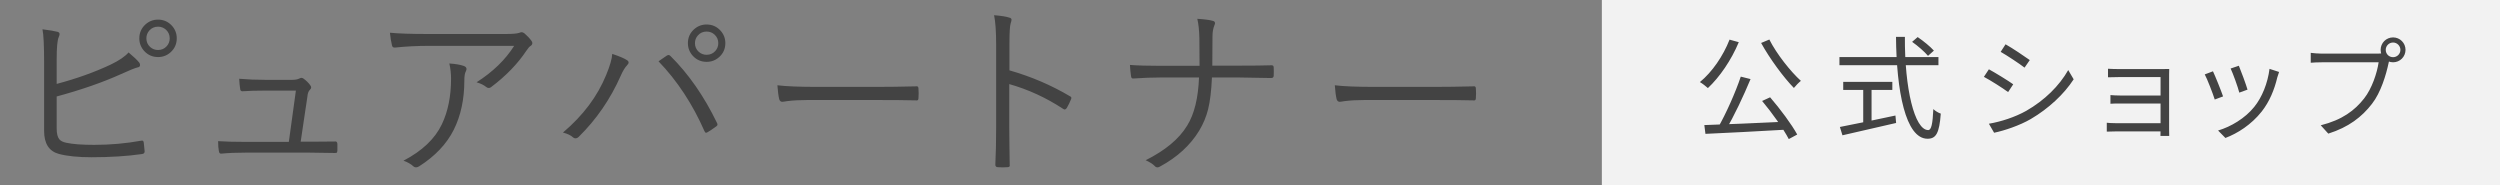 <svg xmlns="http://www.w3.org/2000/svg" fill="none" viewBox="0 0 270 20" height="20" width="270">
<rect x="0" y="0" width="270" height="20" fill="#808080" stroke="none"/>
<path fill="#434343" d="M6.121 9.062C8.257 8.496 10.197 7.803 11.942 6.982C12.86 6.54 13.508 6.1 13.885 5.664C14.425 6.113 14.81 6.478 15.037 6.758C15.096 6.842 15.125 6.927 15.125 7.012C15.125 7.168 15.044 7.256 14.881 7.275C14.588 7.34 13.973 7.588 13.036 8.018C11.089 8.896 8.784 9.697 6.121 10.42V13.857C6.121 14.411 6.213 14.801 6.395 15.029C6.545 15.218 6.802 15.348 7.166 15.42C7.85 15.57 8.849 15.645 10.165 15.645C11.903 15.645 13.595 15.495 15.243 15.195C15.288 15.189 15.324 15.185 15.35 15.185C15.448 15.185 15.506 15.257 15.526 15.4C15.571 15.765 15.604 16.084 15.623 16.357C15.623 16.527 15.516 16.621 15.301 16.641C13.719 16.869 11.912 16.982 9.881 16.982C8.423 16.982 7.245 16.862 6.346 16.621C5.291 16.328 4.764 15.501 4.764 14.141V6.699C4.764 4.915 4.705 3.737 4.588 3.164C5.37 3.262 5.913 3.353 6.219 3.438C6.362 3.477 6.434 3.558 6.434 3.682C6.434 3.76 6.405 3.867 6.346 4.004C6.196 4.31 6.121 5.107 6.121 6.396V9.062ZM17.069 2.119C17.668 2.119 18.169 2.34 18.573 2.783C18.918 3.167 19.09 3.62 19.09 4.141C19.09 4.74 18.869 5.241 18.426 5.645C18.042 5.99 17.59 6.162 17.069 6.162C16.47 6.162 15.969 5.941 15.565 5.498C15.22 5.114 15.047 4.661 15.047 4.141C15.047 3.542 15.269 3.04 15.711 2.637C16.095 2.292 16.548 2.119 17.069 2.119ZM17.069 2.881C16.691 2.881 16.379 3.018 16.131 3.291C15.916 3.532 15.809 3.815 15.809 4.141C15.809 4.518 15.946 4.831 16.219 5.078C16.46 5.293 16.743 5.4 17.069 5.4C17.446 5.4 17.759 5.264 18.006 4.99C18.221 4.749 18.328 4.466 18.328 4.141C18.328 3.763 18.192 3.451 17.918 3.203C17.677 2.988 17.394 2.881 17.069 2.881ZM32.473 15.303H33.577L36.116 15.283C36.161 15.277 36.194 15.273 36.213 15.273C36.35 15.273 36.425 15.365 36.438 15.547V16.26C36.425 16.384 36.405 16.458 36.379 16.484C36.353 16.51 36.278 16.523 36.155 16.523C34.905 16.497 34.006 16.484 33.459 16.484H26.477C25.487 16.484 24.634 16.52 23.918 16.592C23.886 16.592 23.866 16.592 23.86 16.592C23.73 16.592 23.655 16.491 23.635 16.289C23.583 16.055 23.557 15.706 23.557 15.244C24.306 15.296 25.259 15.322 26.418 15.322H31.194L31.956 9.785H28.577C27.678 9.785 26.897 9.808 26.233 9.854C26.207 9.854 26.181 9.854 26.155 9.854C26.024 9.854 25.953 9.772 25.94 9.609C25.894 9.342 25.858 8.975 25.832 8.506C26.731 8.584 27.665 8.623 28.635 8.623H31.555C31.9 8.623 32.167 8.571 32.356 8.467C32.434 8.428 32.502 8.408 32.561 8.408C32.633 8.408 32.704 8.434 32.776 8.486C33.088 8.714 33.332 8.955 33.508 9.209C33.573 9.294 33.606 9.372 33.606 9.443C33.606 9.528 33.563 9.609 33.479 9.688C33.323 9.824 33.228 10.078 33.196 10.449L32.473 15.303ZM42.112 3.535C43.063 3.626 44.436 3.672 46.233 3.672H54.553C55.309 3.672 55.807 3.633 56.048 3.555C56.178 3.503 56.279 3.477 56.35 3.477C56.435 3.477 56.536 3.522 56.653 3.613C56.953 3.874 57.197 4.134 57.386 4.395C57.457 4.479 57.493 4.567 57.493 4.658C57.493 4.782 57.425 4.886 57.288 4.971C57.177 5.036 57.031 5.205 56.848 5.479C55.904 6.898 54.632 8.21 53.03 9.414C52.952 9.473 52.871 9.502 52.786 9.502C52.682 9.502 52.591 9.466 52.513 9.395C52.246 9.18 51.897 9.01 51.468 8.887C53.225 7.767 54.58 6.455 55.53 4.951H46.389C45.068 4.951 43.828 5.013 42.669 5.137C42.643 5.137 42.623 5.137 42.61 5.137C42.46 5.137 42.369 5.062 42.337 4.912C42.233 4.489 42.158 4.03 42.112 3.535ZM43.577 17.354C45.595 16.299 46.975 14.99 47.718 13.428C48.382 12.041 48.714 10.4 48.714 8.506C48.714 7.939 48.652 7.389 48.528 6.855C49.205 6.901 49.733 6.992 50.11 7.129C50.292 7.201 50.384 7.308 50.384 7.451C50.384 7.523 50.358 7.611 50.306 7.715C50.201 7.904 50.149 8.229 50.149 8.691C50.149 10.716 49.768 12.49 49.007 14.014C48.238 15.55 46.988 16.869 45.257 17.969C45.133 18.04 45.022 18.076 44.925 18.076C44.82 18.076 44.729 18.04 44.651 17.969C44.384 17.721 44.026 17.516 43.577 17.354ZM76.315 2.646C76.914 2.646 77.415 2.868 77.819 3.311C78.164 3.695 78.337 4.144 78.337 4.658C78.337 5.264 78.115 5.765 77.673 6.162C77.288 6.507 76.836 6.68 76.315 6.68C75.716 6.68 75.215 6.458 74.811 6.016C74.466 5.632 74.294 5.179 74.294 4.658C74.294 4.059 74.515 3.561 74.958 3.164C75.342 2.819 75.794 2.646 76.315 2.646ZM76.315 3.408C75.938 3.408 75.625 3.545 75.378 3.818C75.163 4.059 75.055 4.339 75.055 4.658C75.055 5.036 75.192 5.348 75.466 5.596C75.707 5.811 75.99 5.918 76.315 5.918C76.693 5.918 77.005 5.781 77.253 5.508C77.468 5.267 77.575 4.984 77.575 4.658C77.575 4.287 77.438 3.978 77.165 3.73C76.924 3.516 76.641 3.408 76.315 3.408ZM60.798 14.316C62.972 12.48 64.531 10.4 65.475 8.076C65.885 7.08 66.1 6.328 66.12 5.82C66.888 6.074 67.412 6.296 67.692 6.484C67.822 6.556 67.888 6.644 67.888 6.748C67.888 6.839 67.835 6.937 67.731 7.041C67.497 7.282 67.266 7.663 67.038 8.184C65.925 10.697 64.417 12.891 62.516 14.766C62.399 14.883 62.276 14.941 62.145 14.941C62.054 14.941 61.973 14.909 61.901 14.844C61.654 14.616 61.286 14.44 60.798 14.316ZM71.12 6.621C71.582 6.296 71.875 6.094 71.999 6.016C72.09 5.964 72.158 5.938 72.204 5.938C72.269 5.938 72.341 5.977 72.419 6.055C74.372 7.995 76.038 10.391 77.419 13.242C77.464 13.32 77.487 13.389 77.487 13.447C77.487 13.525 77.438 13.597 77.341 13.662C76.898 13.981 76.585 14.19 76.403 14.287C76.338 14.32 76.286 14.336 76.247 14.336C76.188 14.336 76.133 14.277 76.081 14.16C74.792 11.23 73.138 8.717 71.12 6.621ZM83.96 9.209C84.878 9.326 86.352 9.385 88.384 9.385H94.516C95.916 9.385 97.378 9.365 98.901 9.326C98.947 9.32 98.976 9.316 98.989 9.316C99.126 9.316 99.194 9.398 99.194 9.561C99.207 9.697 99.214 9.87 99.214 10.078C99.214 10.28 99.207 10.456 99.194 10.605C99.194 10.768 99.126 10.85 98.989 10.85C98.957 10.85 98.927 10.846 98.901 10.84C97.899 10.814 96.457 10.801 94.575 10.801H87.202C86.401 10.801 85.682 10.84 85.044 10.918C84.946 10.931 84.816 10.95 84.653 10.977C84.569 10.99 84.516 10.996 84.497 10.996C84.328 10.996 84.214 10.902 84.155 10.713C84.07 10.355 84.005 9.854 83.96 9.209ZM109.02 7.598C111.364 8.268 113.535 9.196 115.534 10.381C115.651 10.433 115.709 10.501 115.709 10.586C115.709 10.618 115.7 10.658 115.68 10.703C115.537 11.061 115.377 11.387 115.202 11.68C115.123 11.777 115.055 11.826 114.996 11.826C114.951 11.826 114.892 11.803 114.821 11.758C112.985 10.553 111.045 9.661 109 9.082V13.721C109 14.229 109.007 14.945 109.02 15.869C109.039 17.035 109.049 17.679 109.049 17.803C109.056 17.829 109.059 17.852 109.059 17.871C109.059 17.995 108.971 18.057 108.795 18.057C108.659 18.07 108.493 18.076 108.297 18.076C108.095 18.076 107.923 18.07 107.78 18.057C107.591 18.057 107.496 17.965 107.496 17.783C107.555 16.637 107.584 15.283 107.584 13.721V4.844C107.584 3.418 107.51 2.35 107.36 1.641C108.148 1.706 108.698 1.794 109.01 1.904C109.166 1.937 109.245 2.015 109.245 2.139C109.245 2.204 109.215 2.324 109.157 2.5C109.065 2.76 109.02 3.499 109.02 4.717V7.598ZM130.929 7.09H133.849C135.36 7.09 136.496 7.077 137.257 7.051C137.29 7.051 137.319 7.051 137.345 7.051C137.489 7.051 137.56 7.132 137.56 7.295C137.567 7.438 137.57 7.585 137.57 7.734C137.57 7.891 137.567 8.037 137.56 8.174C137.56 8.343 137.466 8.428 137.277 8.428C135.278 8.389 134.142 8.369 133.869 8.369H130.89C130.825 9.814 130.688 10.954 130.48 11.787C130.278 12.601 129.956 13.376 129.513 14.111C128.55 15.693 127.137 16.986 125.275 17.988C125.184 18.047 125.096 18.076 125.011 18.076C124.894 18.076 124.793 18.027 124.709 17.93C124.526 17.728 124.201 17.52 123.732 17.305C125.854 16.244 127.349 14.997 128.214 13.565C128.983 12.328 129.409 10.596 129.494 8.369H125.295C124.435 8.369 123.475 8.405 122.414 8.477C122.381 8.477 122.358 8.477 122.345 8.477C122.235 8.477 122.17 8.389 122.15 8.213C122.098 7.868 122.059 7.467 122.033 7.012C122.847 7.077 123.94 7.109 125.314 7.109H129.552C129.552 5.898 129.546 4.919 129.533 4.17C129.513 3.258 129.438 2.546 129.308 2.031C130.115 2.083 130.679 2.158 130.998 2.256C131.147 2.295 131.222 2.376 131.222 2.5C131.222 2.565 131.199 2.643 131.154 2.734C131.017 3.066 130.949 3.46 130.949 3.916C130.949 5.283 130.942 6.341 130.929 7.09ZM144.16 9.209C145.078 9.326 146.552 9.385 148.584 9.385H154.716C156.116 9.385 157.578 9.365 159.101 9.326C159.147 9.32 159.176 9.316 159.189 9.316C159.326 9.316 159.394 9.398 159.394 9.561C159.407 9.697 159.414 9.87 159.414 10.078C159.414 10.28 159.407 10.456 159.394 10.605C159.394 10.768 159.326 10.85 159.189 10.85C159.157 10.85 159.127 10.846 159.101 10.84C158.099 10.814 156.657 10.801 154.775 10.801H147.402C146.601 10.801 145.882 10.84 145.244 10.918C145.146 10.931 145.016 10.95 144.853 10.977C144.768 10.99 144.716 10.996 144.697 10.996C144.528 10.996 144.414 10.902 144.355 10.713C144.27 10.355 144.205 9.854 144.16 9.209Z"></path>
<rect fill="#F2F2F2" transform="translate(173)" height="20" width="97"></rect>
<path fill="#434343" d="M188.004 8.276L189.06 8.54C188.304 10.352 187.26 12.596 186.372 14.048L185.544 13.784C186.396 12.308 187.44 9.968 188.004 8.276ZM184.068 13.508C186.264 13.436 189.756 13.292 192.972 13.136L192.948 14C189.804 14.18 186.444 14.36 184.188 14.456L184.068 13.508ZM190.308 10.904L191.172 10.508C192.264 11.768 193.5 13.436 194.1 14.528L193.188 15.02C192.624 13.928 191.376 12.176 190.308 10.904ZM186.792 4.28L187.788 4.556C186.984 6.488 185.724 8.324 184.452 9.512C184.26 9.332 183.84 9.008 183.588 8.864C184.908 7.784 186.096 6.056 186.792 4.28ZM191.088 4.268C191.88 5.84 193.392 7.736 194.496 8.732C194.256 8.924 193.92 9.272 193.74 9.5C192.624 8.36 191.124 6.32 190.2 4.64L191.088 4.268ZM206.508 4.52L207.108 4.004C207.732 4.424 208.488 5.048 208.86 5.468L208.224 6.032C207.864 5.6 207.132 4.952 206.508 4.52ZM198.66 6.164H209.352V7.04H198.66V6.164ZM199.068 8.84H204.372V9.716H199.068V8.84ZM201.228 9.308H202.128V13.592H201.228V9.308ZM198.708 13.712C200.136 13.436 202.488 12.956 204.708 12.476L204.78 13.28C202.728 13.76 200.532 14.264 198.984 14.612L198.708 13.712ZM204.768 3.98H205.728C205.692 9.548 206.772 14.048 208.248 14.048C208.584 14.048 208.728 13.388 208.8 11.78C209.004 11.984 209.352 12.188 209.604 12.272C209.448 14.372 209.1 14.984 208.176 14.984C205.788 14.984 204.816 9.788 204.768 3.98ZM216.6 4.784C217.308 5.18 218.688 6.104 219.216 6.488L218.652 7.304C218.076 6.86 216.768 5.996 216.072 5.6L216.6 4.784ZM214.8 13.364C216.12 13.136 217.608 12.656 218.832 11.972C220.824 10.832 222.408 9.26 223.368 7.568L223.956 8.564C222.912 10.172 221.256 11.72 219.336 12.848C218.124 13.556 216.468 14.108 215.364 14.336L214.8 13.364ZM214.8 7.484C215.508 7.868 216.912 8.732 217.428 9.104L216.876 9.944C216.288 9.512 214.992 8.684 214.26 8.3L214.8 7.484ZM227.664 7.424C227.892 7.448 228.576 7.46 228.9 7.46C229.572 7.46 232.56 7.46 233.532 7.46C233.808 7.46 234.108 7.448 234.276 7.448C234.264 7.58 234.264 7.832 234.264 8.06C234.264 8.48 234.264 13.016 234.264 14.036C234.264 14.228 234.276 14.504 234.276 14.684H233.328C233.34 14.54 233.34 14.252 233.34 14C233.34 12.74 233.34 8.684 233.34 8.324C232.944 8.324 229.56 8.324 228.9 8.324C228.576 8.324 227.892 8.348 227.664 8.348V7.424ZM227.928 10.268C228.168 10.292 228.6 10.316 229.008 10.316C229.62 10.316 233.46 10.316 233.808 10.316V11.18C233.46 11.18 229.62 11.18 229.008 11.18C228.6 11.18 228.168 11.18 227.928 11.204V10.268ZM227.532 13.256C227.724 13.28 228.096 13.304 228.516 13.304C229.2 13.304 233.292 13.304 233.82 13.304V14.192C233.22 14.192 229.2 14.192 228.516 14.192C228.144 14.192 227.724 14.216 227.532 14.216V13.256ZM241.796 7.1C242 7.58 242.588 9.164 242.732 9.68L241.844 10.004C241.712 9.452 241.16 7.928 240.908 7.4L241.796 7.1ZM246.14 7.772C246.056 8.012 245.996 8.204 245.948 8.36C245.636 9.68 245.108 10.976 244.256 12.056C243.14 13.46 241.676 14.396 240.344 14.9L239.552 14.096C240.932 13.688 242.468 12.776 243.452 11.552C244.304 10.508 244.916 8.972 245.108 7.436L246.14 7.772ZM239 7.7C239.24 8.204 239.876 9.776 240.092 10.412L239.192 10.748C239 10.124 238.352 8.456 238.112 8.036L239 7.7ZM257.66 5.384C257.66 5.828 258.008 6.176 258.452 6.176C258.884 6.176 259.244 5.828 259.244 5.384C259.244 4.952 258.884 4.592 258.452 4.592C258.008 4.592 257.66 4.952 257.66 5.384ZM257.108 5.384C257.108 4.64 257.708 4.04 258.452 4.04C259.196 4.04 259.796 4.64 259.796 5.384C259.796 6.128 259.196 6.728 258.452 6.728C257.708 6.728 257.108 6.128 257.108 5.384ZM258.152 6.188C258.068 6.356 258.02 6.56 257.972 6.788C257.708 8.048 257.132 9.992 256.172 11.216C255.08 12.632 253.652 13.736 251.456 14.432L250.64 13.532C252.968 12.944 254.312 11.924 255.32 10.64C256.172 9.56 256.724 7.88 256.892 6.728C256.196 6.728 251.444 6.728 250.748 6.728C250.268 6.728 249.86 6.752 249.56 6.776V5.708C249.884 5.744 250.364 5.792 250.76 5.792C251.444 5.792 256.232 5.792 256.772 5.792C256.964 5.792 257.192 5.78 257.42 5.72L258.152 6.188Z"></path>
</svg>
